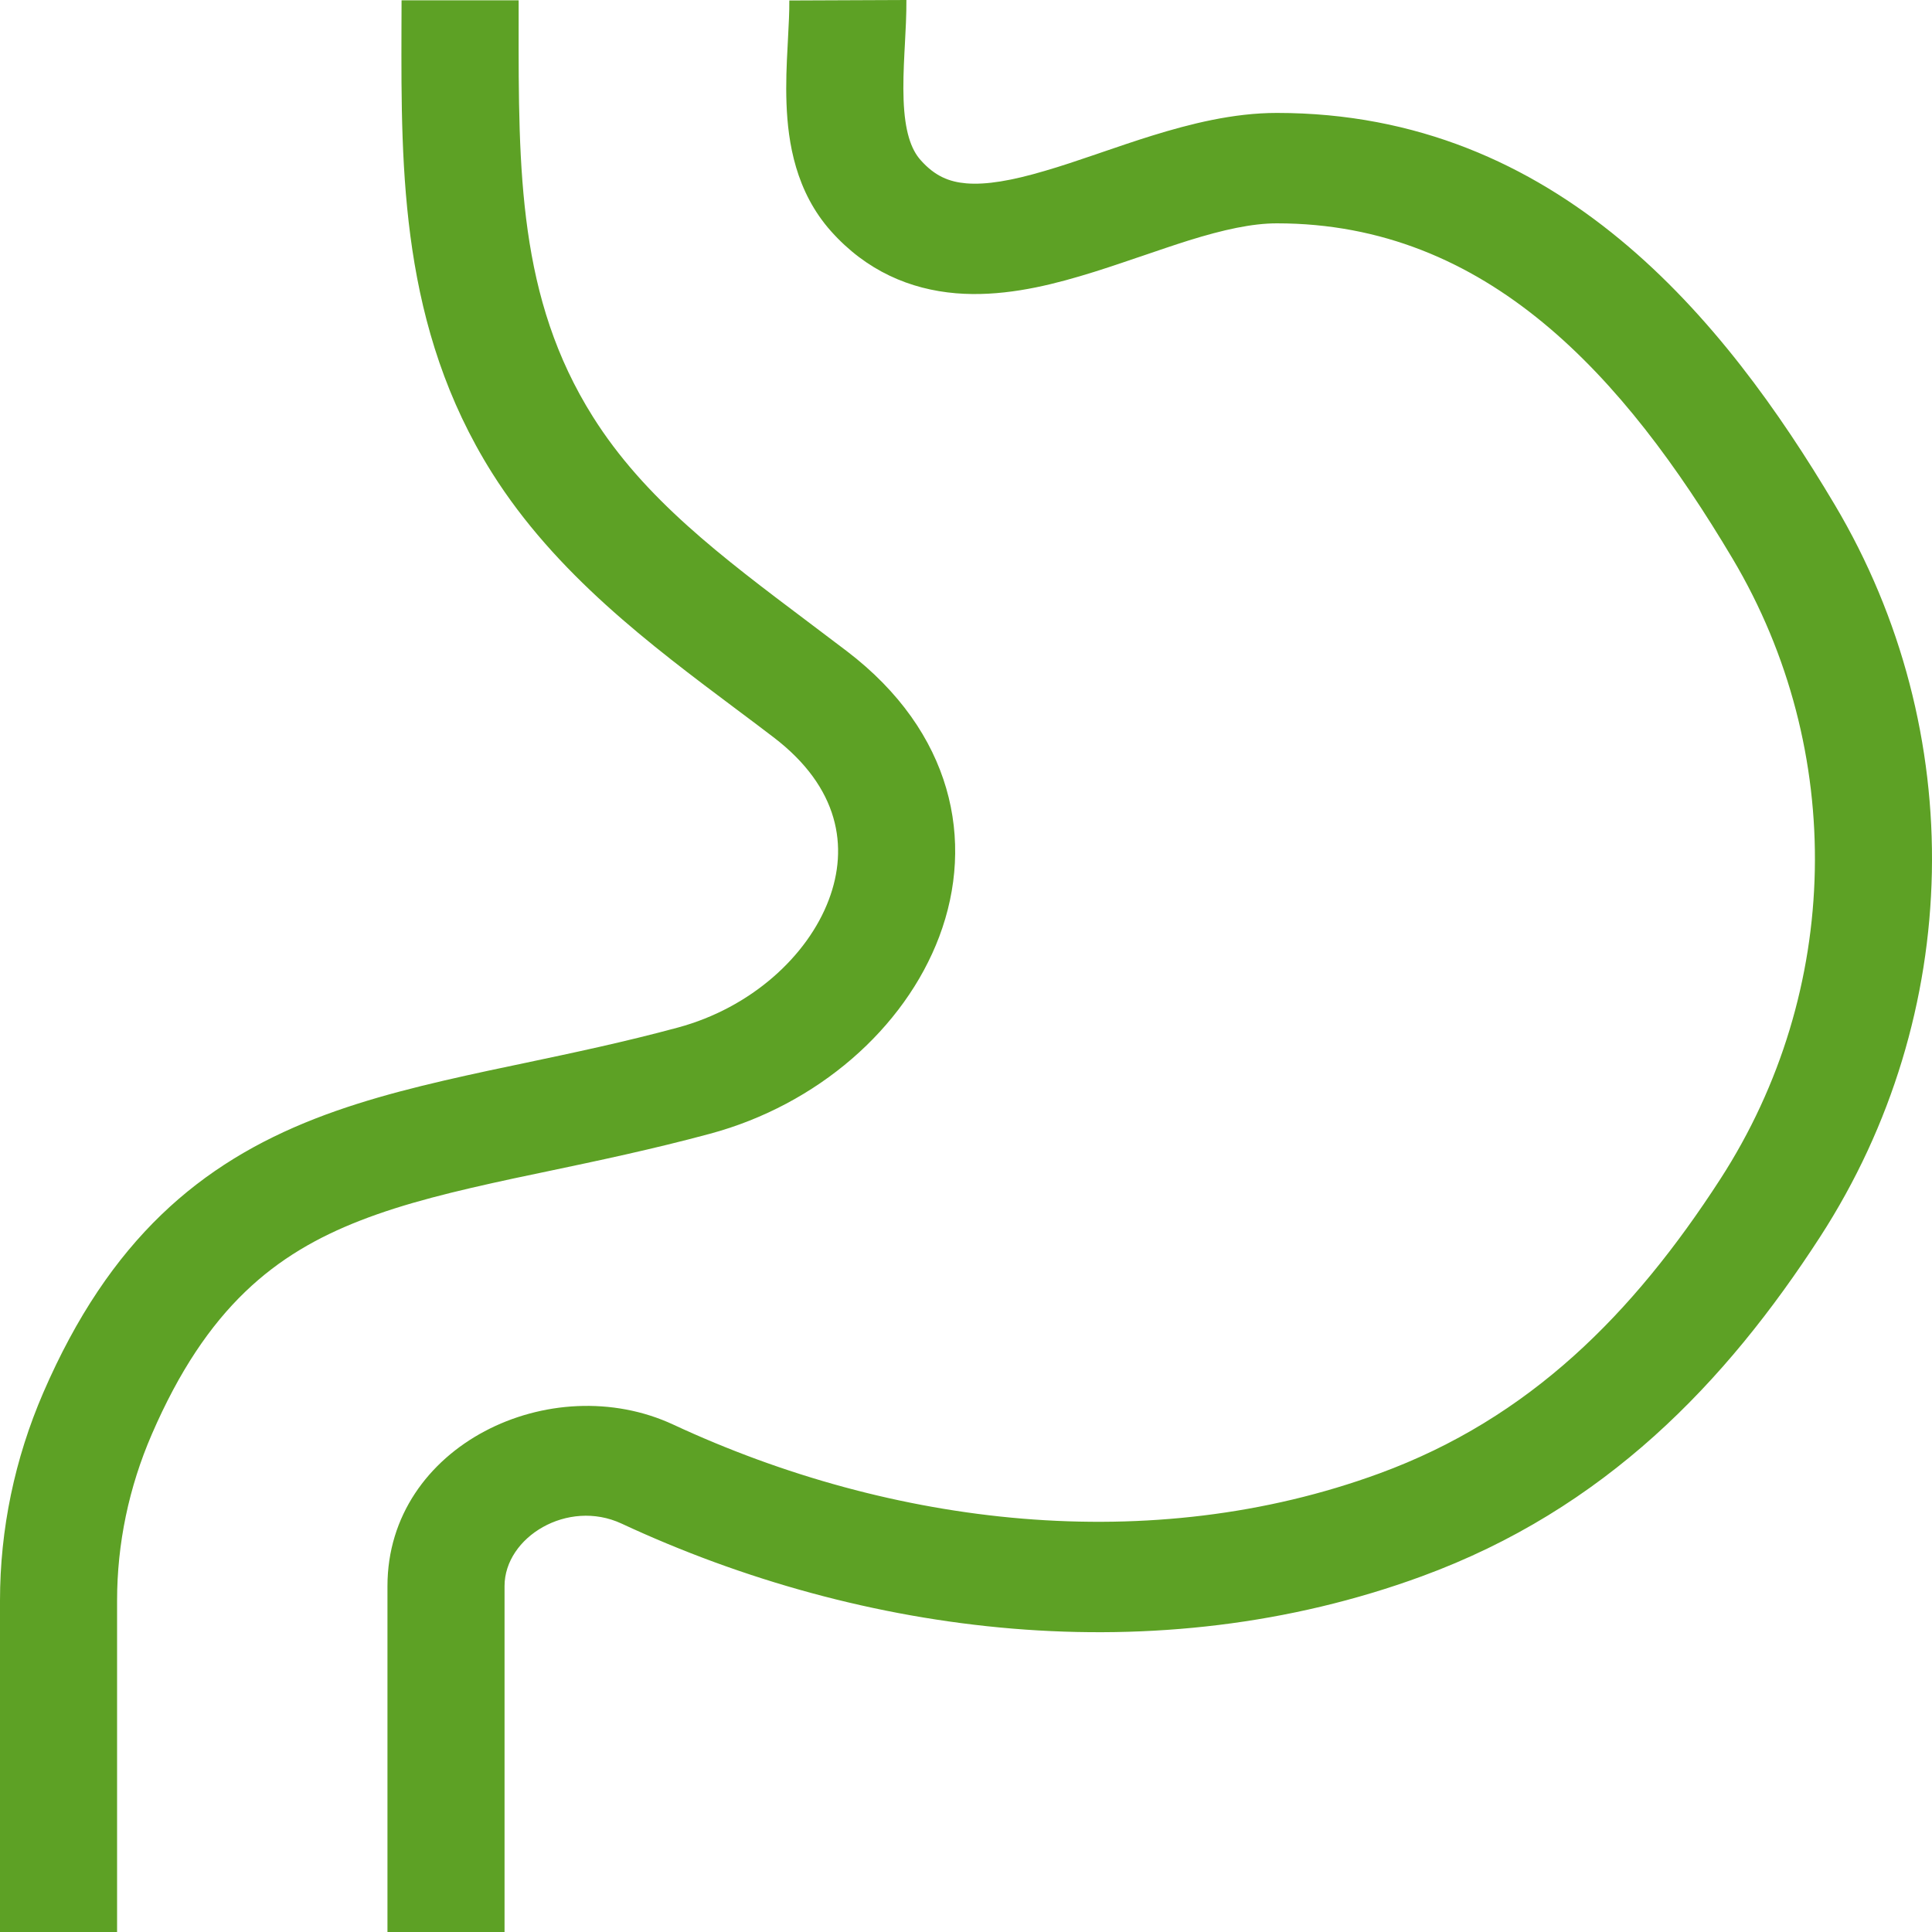 <svg xmlns="http://www.w3.org/2000/svg" fill="none" viewBox="0 0 20 20" height="20" width="20">
<path fill="#5DA125" d="M9.354 1.034C9.366 1.355 9.429 1.545 9.531 1.658C9.679 1.825 9.828 1.883 10.003 1.898C10.209 1.915 10.471 1.871 10.816 1.769C10.985 1.72 11.159 1.661 11.347 1.597C11.366 1.59 11.386 1.584 11.405 1.577C11.572 1.52 11.749 1.459 11.927 1.404C12.318 1.283 12.765 1.169 13.218 1.169C16.129 1.169 17.855 3.311 18.992 5.223C20.389 7.572 20.329 10.504 18.843 12.802C17.864 14.314 16.614 15.623 14.718 16.318C11.969 17.326 8.934 16.936 6.434 15.772C5.877 15.513 5.223 15.912 5.223 16.419V20H4.011V16.419C4.011 14.961 5.708 14.16 6.971 14.748C9.238 15.803 11.914 16.12 14.279 15.253C15.835 14.683 16.906 13.601 17.808 12.207C19.067 10.261 19.117 7.77 17.935 5.782C16.812 3.894 15.395 2.312 13.218 2.312C12.963 2.312 12.666 2.377 12.306 2.489C12.147 2.539 11.987 2.594 11.817 2.652C11.798 2.658 11.779 2.665 11.76 2.671C11.573 2.735 11.375 2.802 11.177 2.86C10.791 2.974 10.345 3.073 9.897 3.036C9.419 2.996 8.969 2.803 8.604 2.395C8.237 1.984 8.157 1.477 8.142 1.075C8.134 0.868 8.143 0.663 8.153 0.484C8.154 0.456 8.156 0.43 8.157 0.404C8.165 0.251 8.172 0.123 8.171 0.005L9.383 0C9.384 0.152 9.375 0.316 9.367 0.466C9.366 0.491 9.365 0.515 9.363 0.539C9.354 0.717 9.348 0.88 9.354 1.034ZM4.156 0.291C4.156 0.195 4.157 0.098 4.157 0.003H5.369C5.369 0.074 5.369 0.145 5.369 0.216C5.367 1.774 5.366 3.088 6.137 4.313C6.672 5.164 7.465 5.76 8.367 6.439C8.498 6.538 8.632 6.639 8.768 6.742C9.861 7.576 10.096 8.706 9.723 9.696C9.364 10.648 8.462 11.436 7.352 11.736C6.755 11.897 6.188 12.016 5.675 12.124C5.555 12.149 5.437 12.174 5.323 12.198C4.71 12.33 4.19 12.455 3.727 12.636C2.855 12.976 2.142 13.528 1.571 14.849C1.334 15.396 1.212 15.98 1.212 16.569V20H0V16.569C0 15.831 0.152 15.101 0.448 14.417C1.136 12.827 2.079 12.042 3.263 11.58C3.829 11.359 4.438 11.217 5.054 11.084C5.177 11.058 5.3 11.032 5.424 11.006C5.935 10.898 6.459 10.788 7.018 10.637C7.774 10.433 8.36 9.898 8.58 9.314C8.786 8.769 8.689 8.151 8.006 7.631C7.882 7.536 7.754 7.44 7.624 7.343C6.735 6.677 5.752 5.941 5.094 4.896C4.148 3.392 4.152 1.779 4.156 0.291Z" clip-rule="evenodd" fill-rule="evenodd"></path>
</svg>
